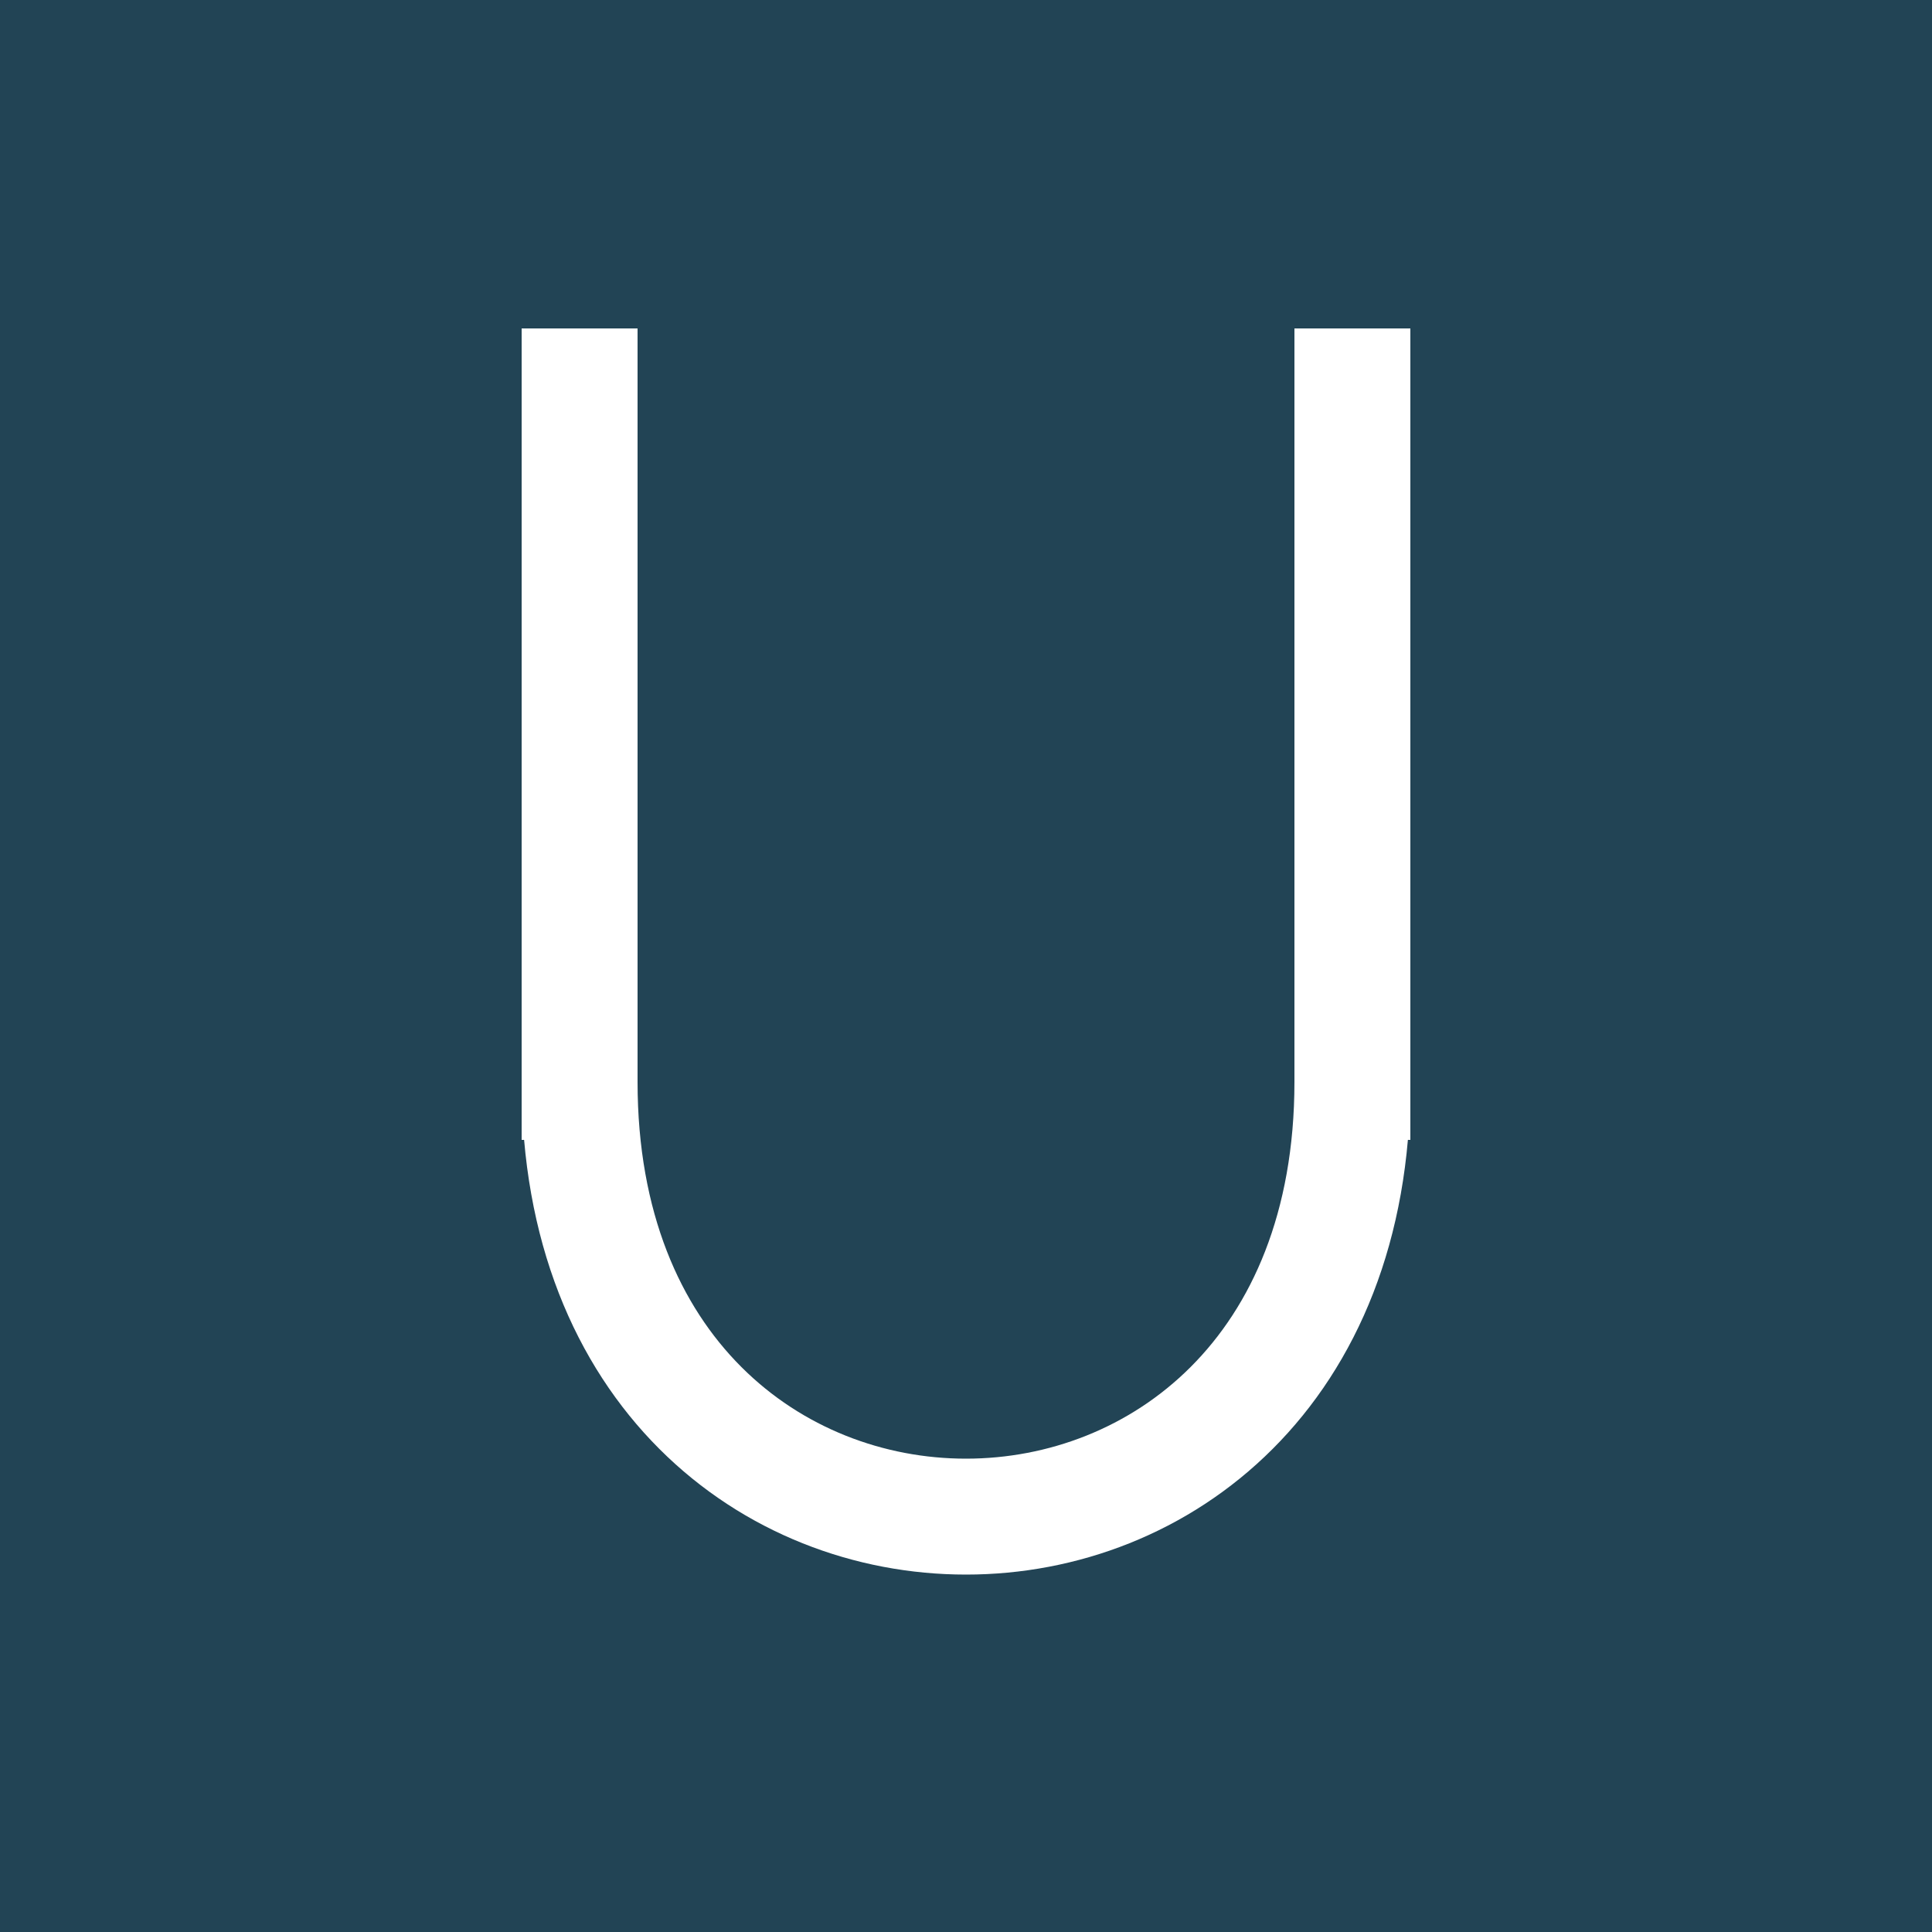 <svg height="1000" width="1000" xmlns="http://www.w3.org/2000/svg" viewBox='0 0 1000 1000'>

<rect x='0' y='0' width='1000' height='1000' fill='#245' />

<g stroke='#fff' stroke-width='60' stroke-linejoin='bevel' stroke-linecap='square' fill='none' 
  transform='translate(300 200)' > 
  <polyline points='0 0 0 360' />
  <polyline points='400 0 400 360' />
  <path d='M 0 360 C 0 660 400 660 400 360' />
</g>

</svg>
